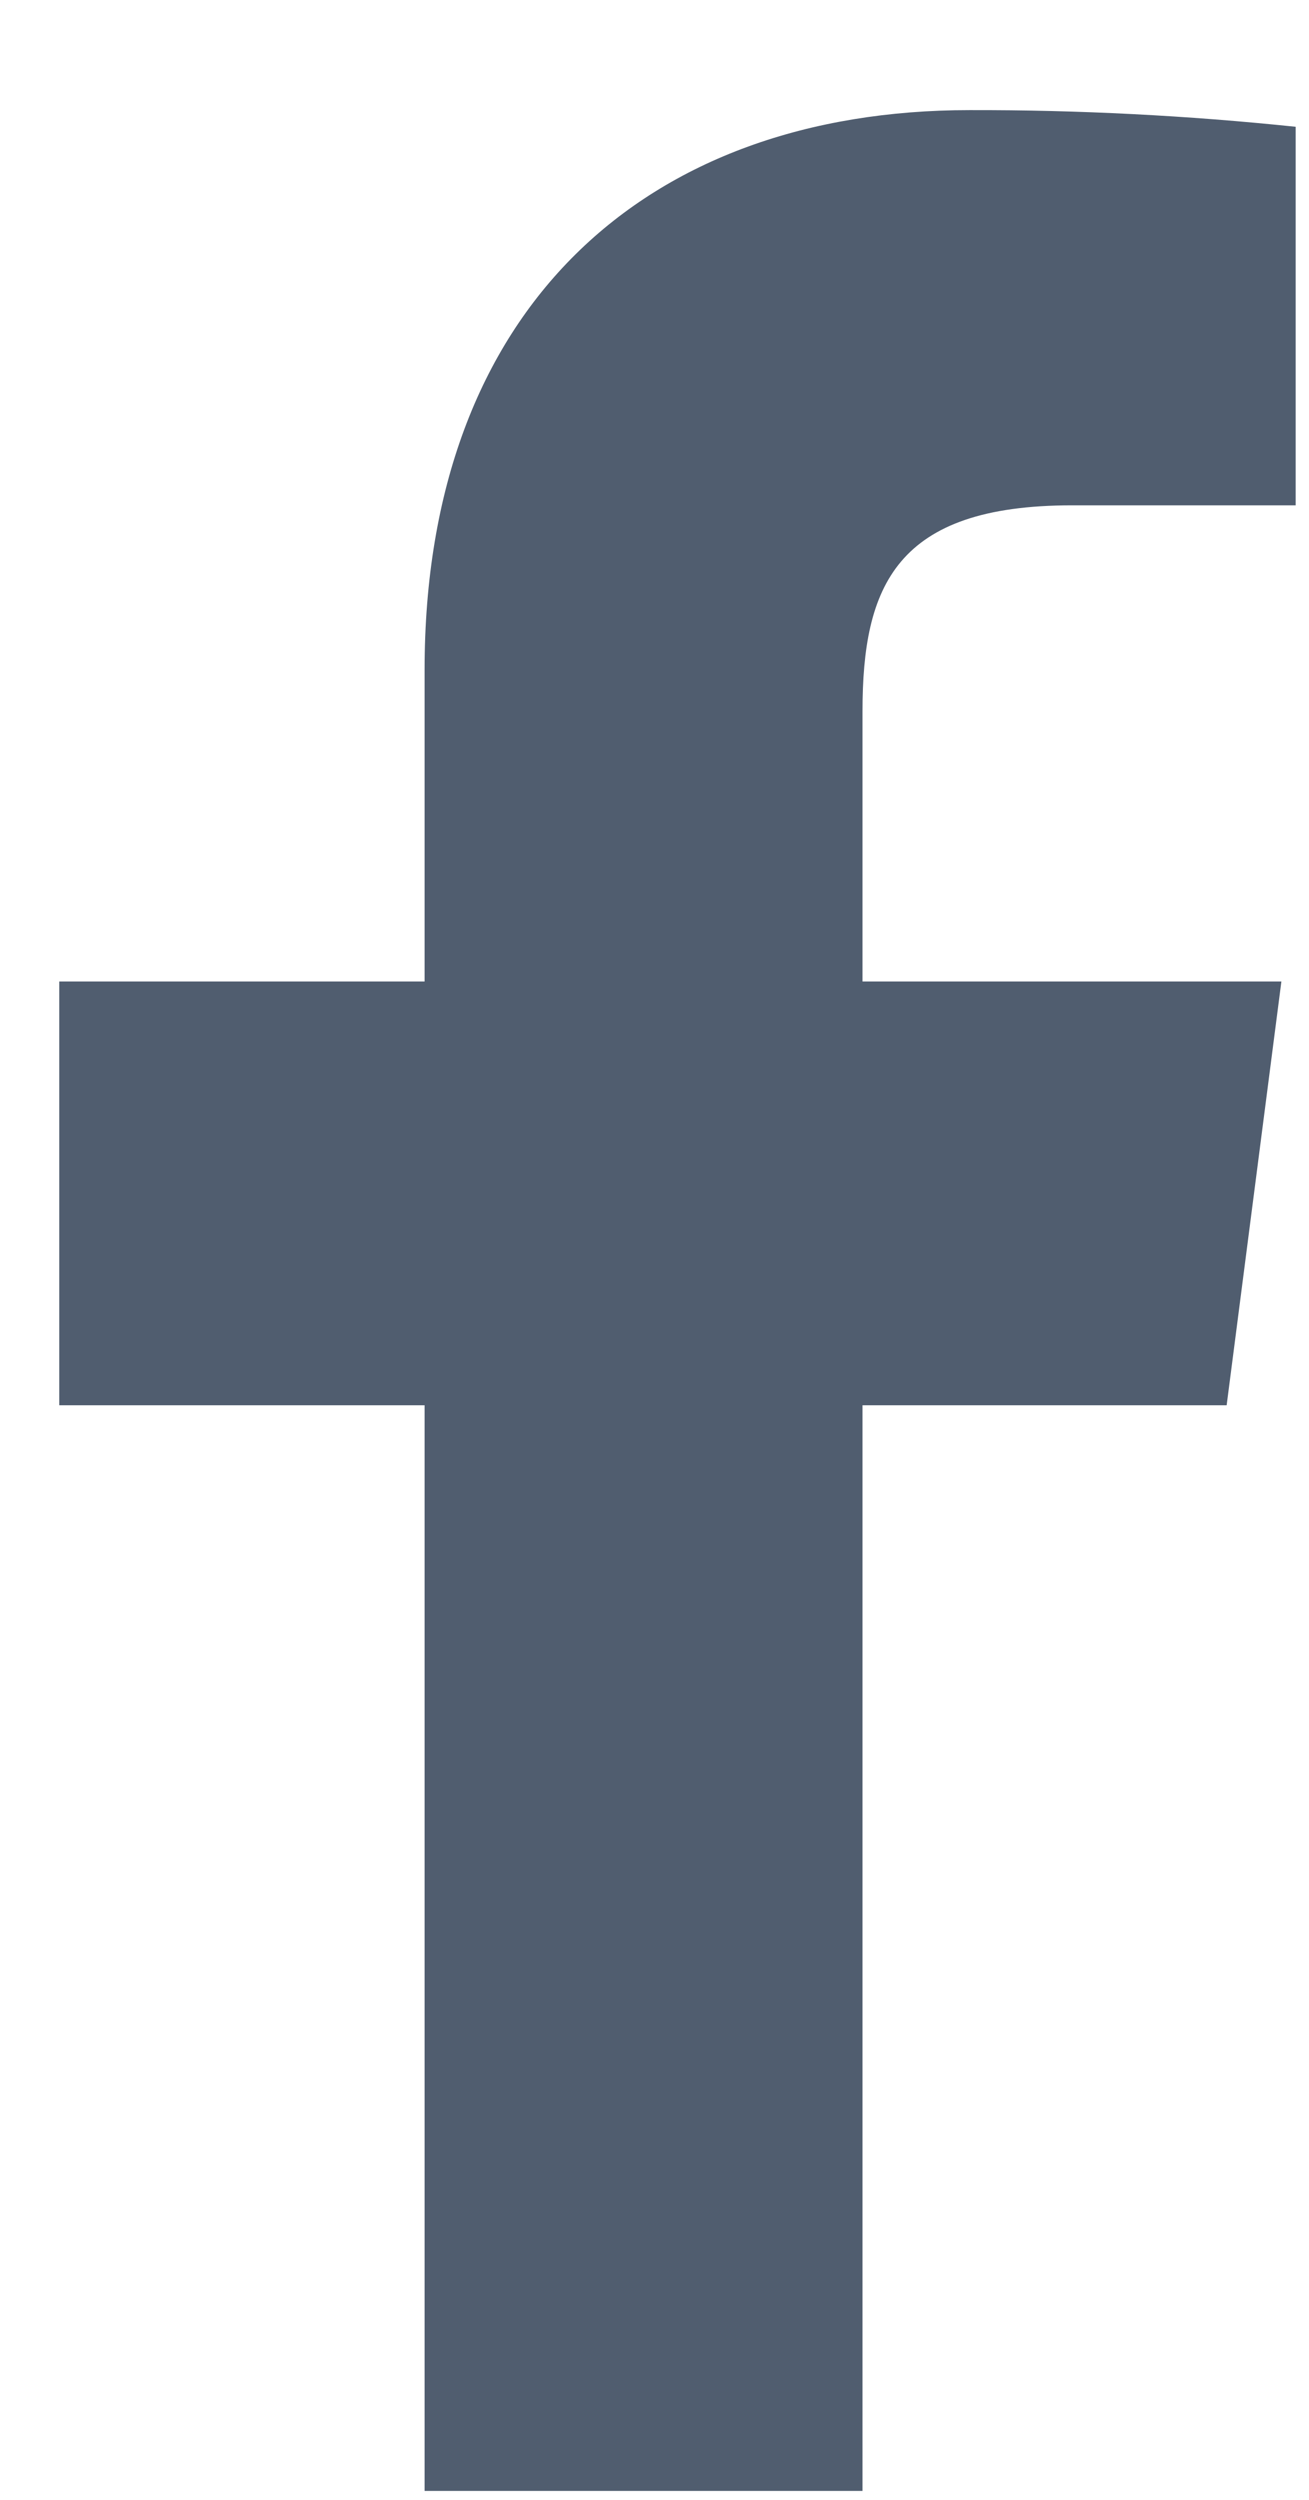 <svg width="11" height="21" viewBox="0 0 11 21" fill="none" xmlns="http://www.w3.org/2000/svg">
<path d="M9.008 4.245H10.888V1.065C9.978 0.97 9.063 0.923 8.148 0.925C5.428 0.925 3.568 2.585 3.568 5.625V8.245H0.498V11.805H3.568V20.925H7.248V11.805H10.308L10.768 8.245H7.248V5.975C7.248 4.925 7.528 4.245 9.008 4.245Z" fill="#505D6F"/>
</svg>
